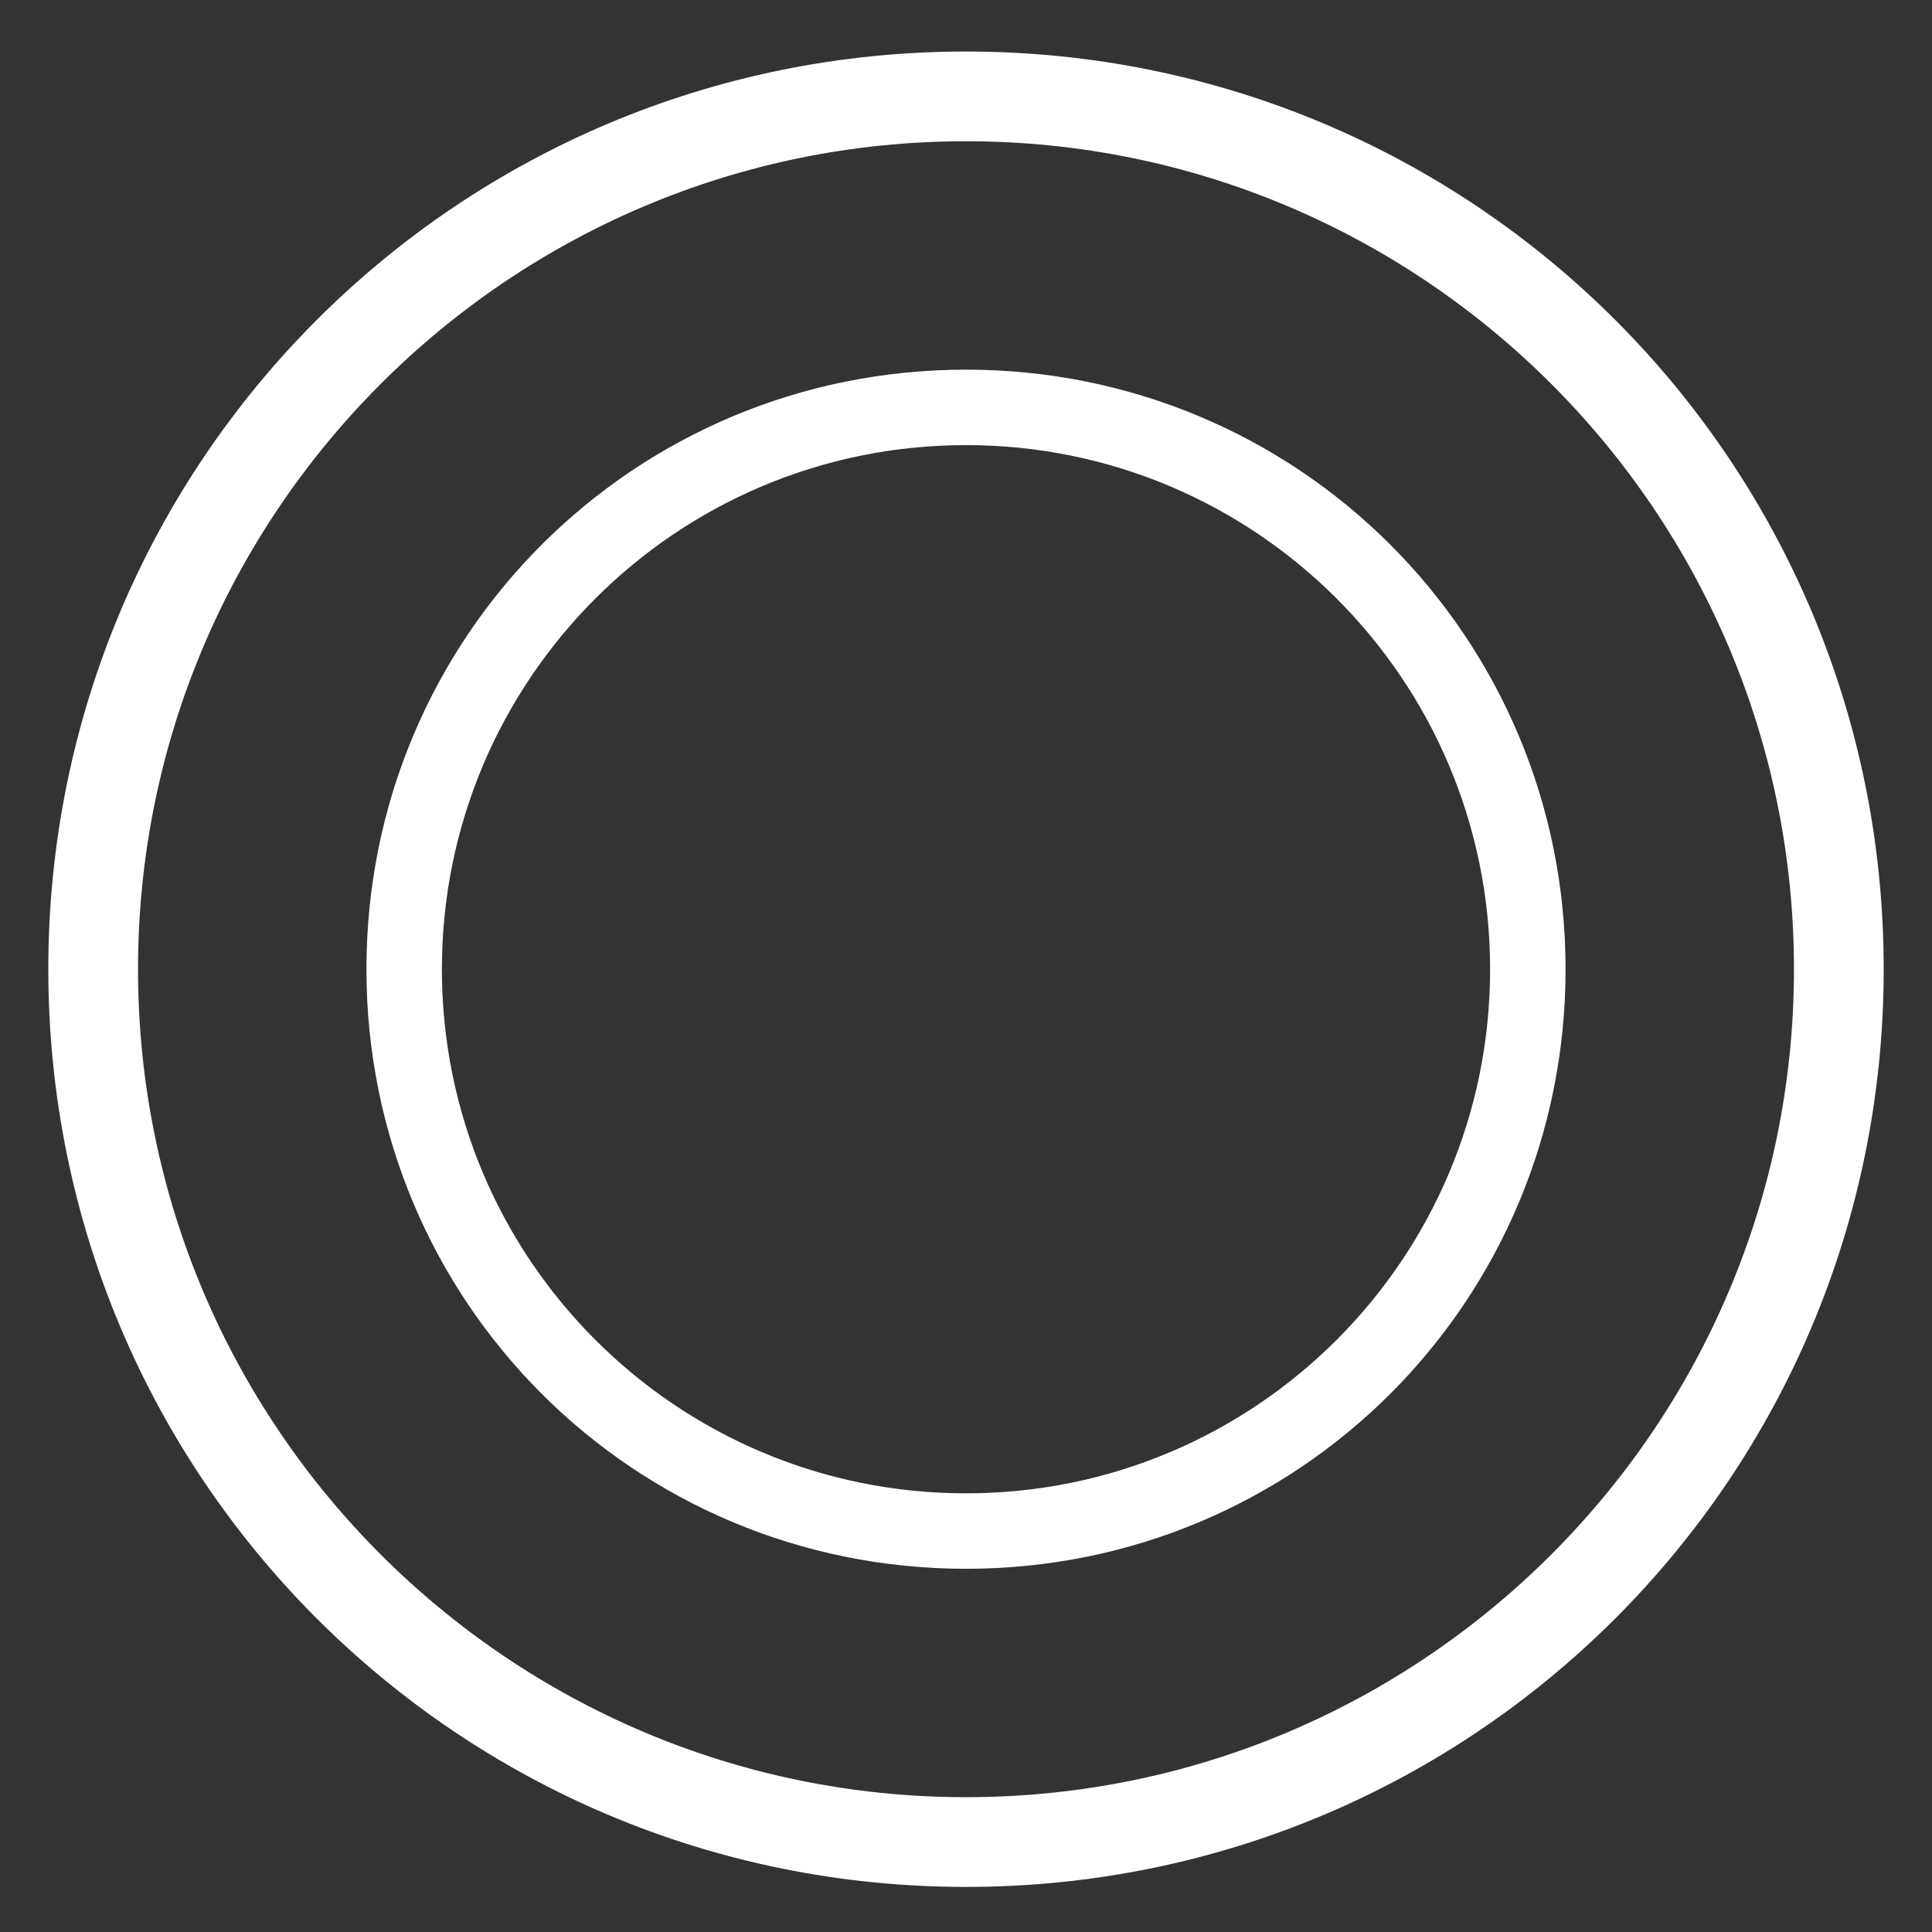 <svg width="36" height="36" viewBox="0 0 36 36" fill="none" xmlns="http://www.w3.org/2000/svg">
<rect x="0" y="0" width="36" height="36" fill="#333333" stroke="none"/>
<path d="M18 0.96C27.462 0.96 35.1 8.598 35.1 18.06C35.1 27.522 27.462 35.16 18 35.16C8.538 35.16 0.9 27.522 0.9 18.06C0.9 8.598 8.538 0.96 18 0.96ZM18 2.632C9.488 2.632 2.572 9.548 2.572 18.06C2.572 26.572 9.488 33.488 18 33.488C26.512 33.488 33.428 26.572 33.428 18.06C33.428 9.548 26.512 2.632 18 2.632ZM18 6.888C24.194 6.888 29.172 11.866 29.172 18.06C29.172 24.254 24.194 29.232 18 29.232C11.806 29.232 6.828 24.254 6.828 18.06C6.828 11.866 11.806 6.888 18 6.888ZM18 8.294C12.604 8.294 8.234 12.664 8.234 18.06C8.234 23.456 12.604 27.826 18 27.826C23.396 27.826 27.766 23.456 27.766 18.06C27.766 12.664 23.396 8.294 18 8.294Z" fill="white"/>
</svg>
